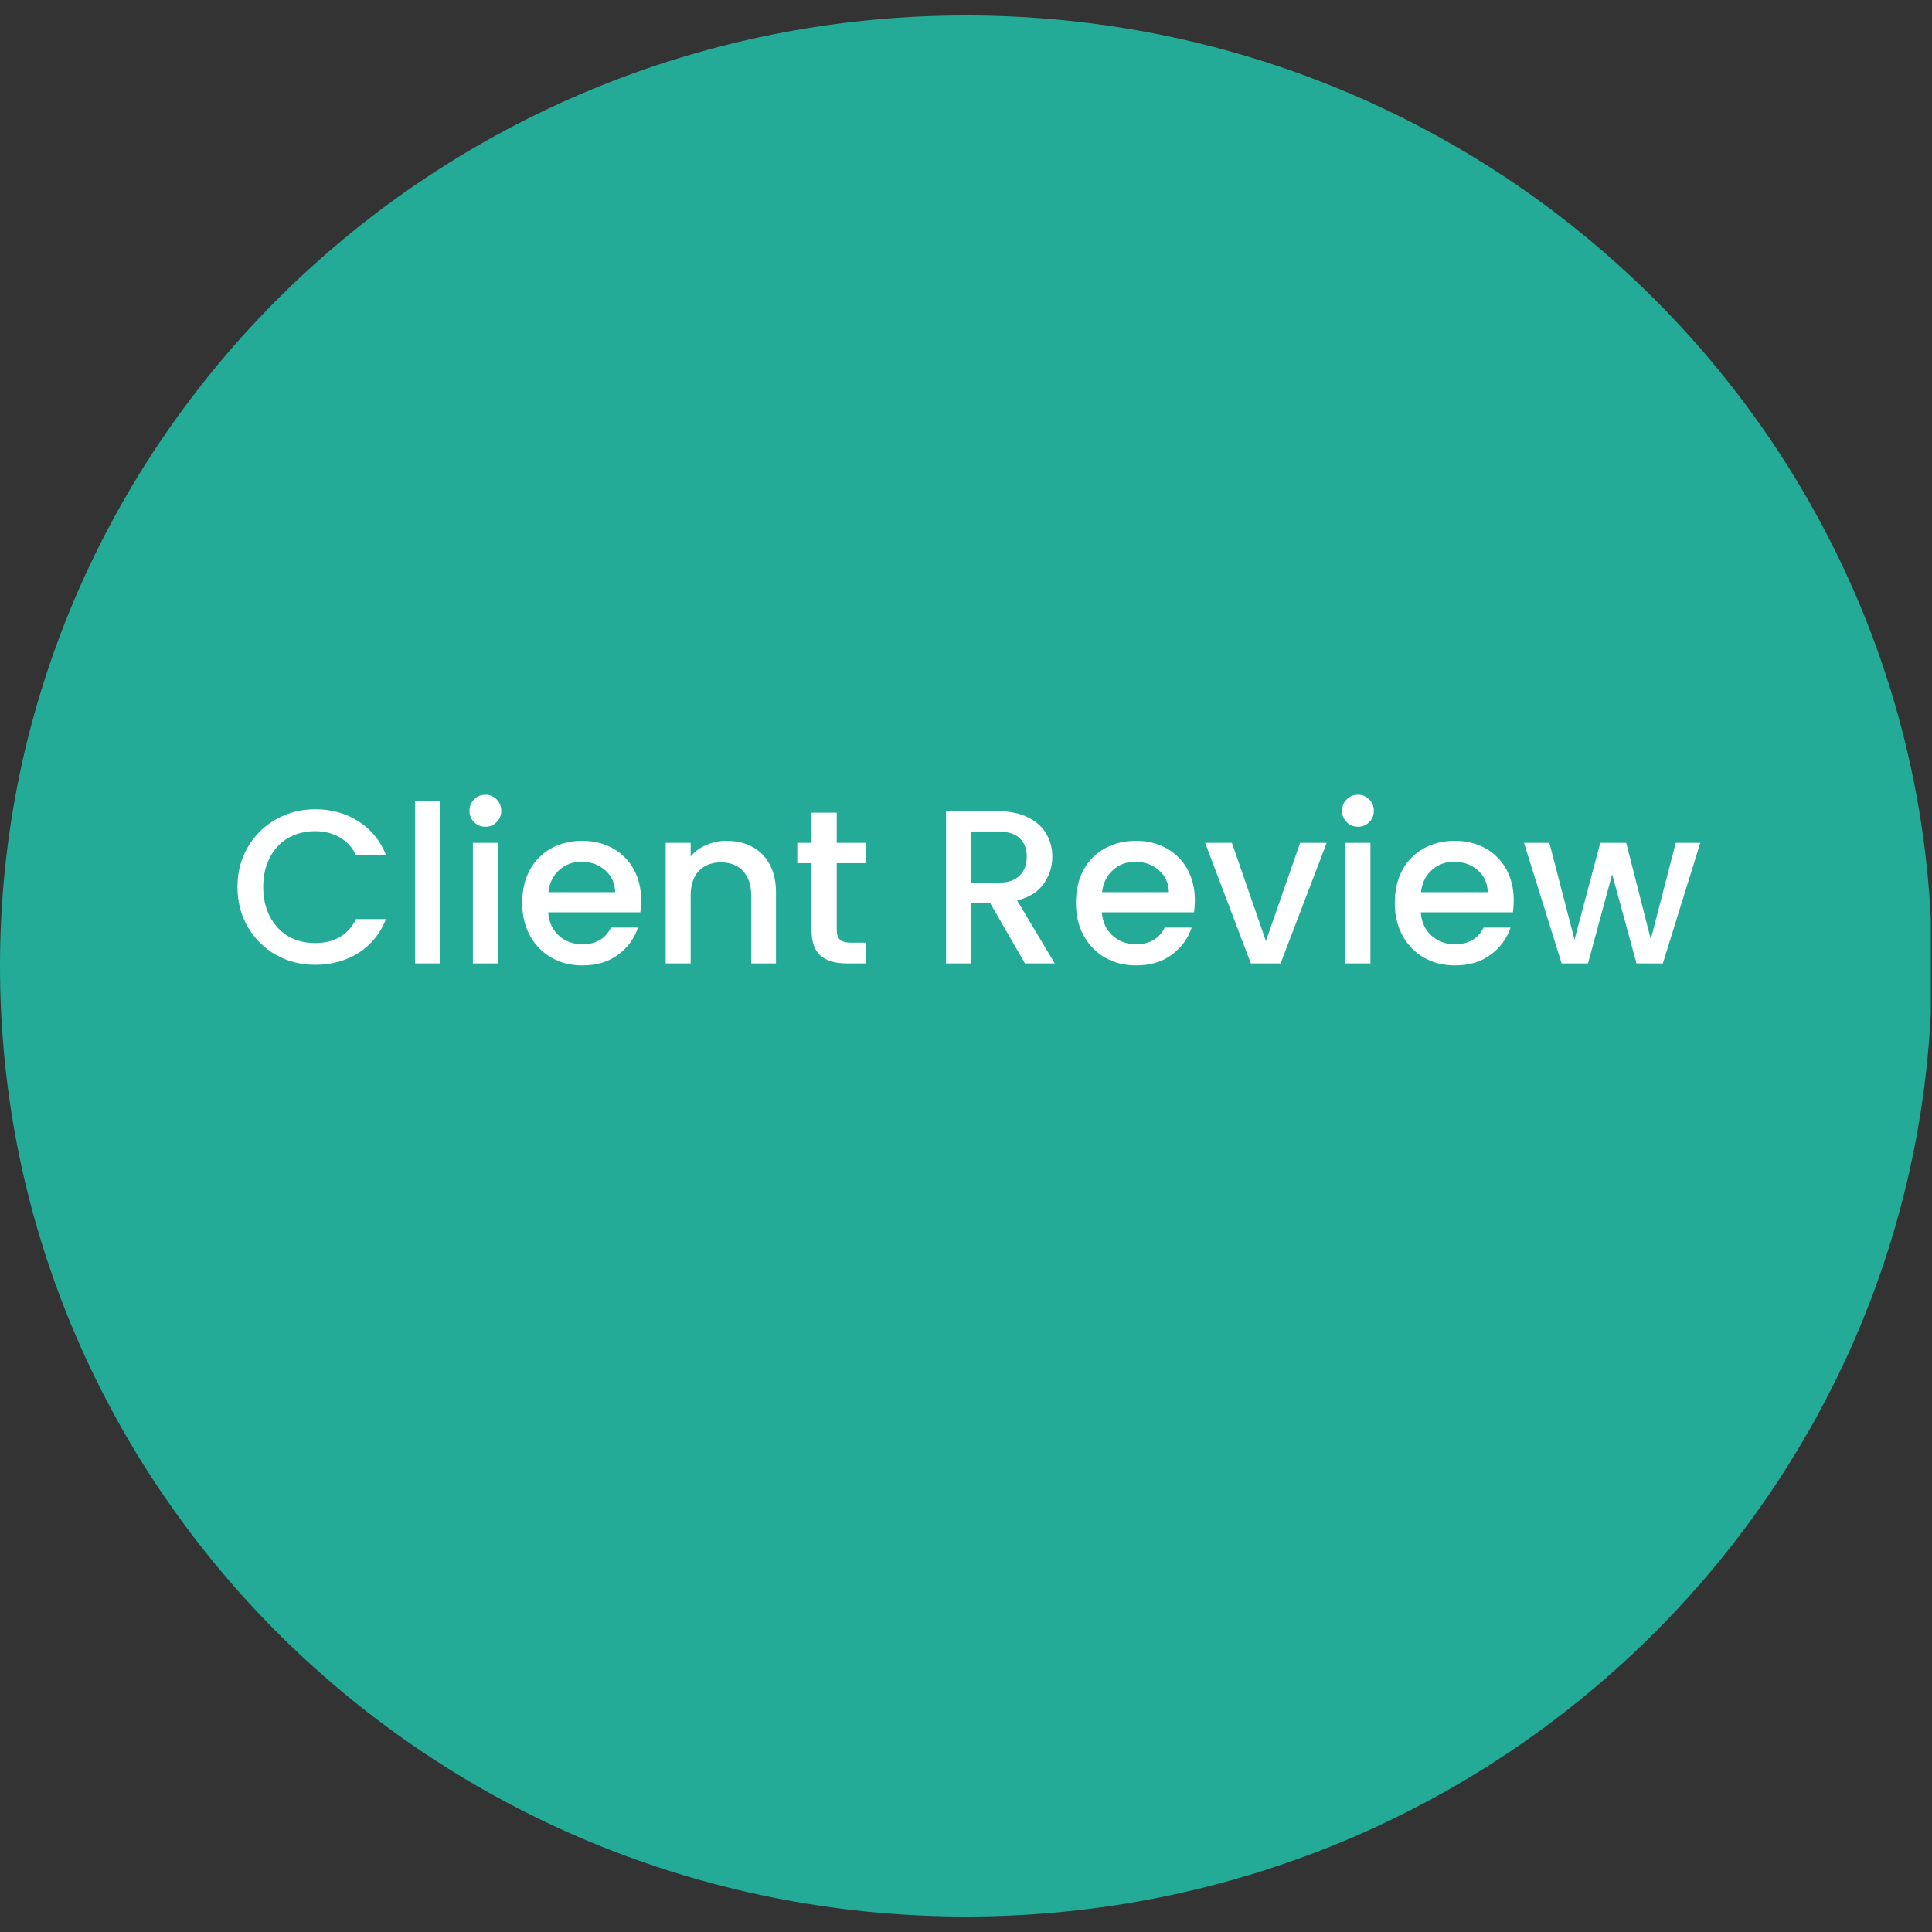 <?xml version="1.0" encoding="UTF-8"?>
<svg xmlns="http://www.w3.org/2000/svg" xmlns:xlink="http://www.w3.org/1999/xlink" width="200" zoomAndPan="magnify" viewBox="0 0 150 150" height="200" preserveAspectRatio="xMidYMid meet" version="1.0">
  <rect x="0" y="0" width="150" height="150" fill="#333333" stroke="none"/>
  <defs>
    <g></g>
    <clipPath id="c50bcd3bcc">
      <path d="M 0 1.199 L 150 1.199 L 150 148.801 L 0 148.801 Z M 0 1.199 " clip-rule="nonzero"></path>
    </clipPath>
    <clipPath id="d90cbdc41d">
      <path d="M 75 1.199 C 33.578 1.199 0 34.242 0 75 C 0 115.758 33.578 148.801 75 148.801 C 116.422 148.801 150 115.758 150 75 C 150 34.242 116.422 1.199 75 1.199 Z M 75 1.199 " clip-rule="nonzero"></path>
    </clipPath>
  </defs>
  <g clip-path="url(#c50bcd3bcc)">
    <g clip-path="url(#d90cbdc41d)">
      <path fill="#23ab98" d="M 0 1.199 L 149.91 1.199 L 149.91 148.801 L 0 148.801 Z M 0 1.199 " fill-opacity="1" fill-rule="nonzero"></path>
    </g>
  </g>
  <g fill="#ffffff" fill-opacity="1">
    <g transform="translate(17.812, 74.799)">
      <g>
        <path d="M 0.625 -5.938 C 0.625 -7.094 0.895 -8.129 1.438 -9.047 C 1.977 -9.961 2.707 -10.676 3.625 -11.188 C 4.551 -11.707 5.562 -11.969 6.656 -11.969 C 7.914 -11.969 9.035 -11.656 10.016 -11.031 C 10.992 -10.414 11.707 -9.547 12.156 -8.422 L 9.828 -8.422 C 9.516 -9.035 9.086 -9.492 8.547 -9.797 C 8.004 -10.109 7.375 -10.266 6.656 -10.266 C 5.875 -10.266 5.176 -10.086 4.562 -9.734 C 3.957 -9.391 3.484 -8.883 3.141 -8.219 C 2.797 -7.562 2.625 -6.801 2.625 -5.938 C 2.625 -5.062 2.797 -4.297 3.141 -3.641 C 3.484 -2.984 3.957 -2.473 4.562 -2.109 C 5.176 -1.754 5.875 -1.578 6.656 -1.578 C 7.375 -1.578 8.004 -1.727 8.547 -2.031 C 9.086 -2.344 9.516 -2.812 9.828 -3.438 L 12.156 -3.438 C 11.707 -2.301 10.992 -1.426 10.016 -0.812 C 9.035 -0.195 7.914 0.109 6.656 0.109 C 5.551 0.109 4.539 -0.145 3.625 -0.656 C 2.707 -1.176 1.977 -1.895 1.438 -2.812 C 0.895 -3.738 0.625 -4.781 0.625 -5.938 Z M 0.625 -5.938 "></path>
      </g>
    </g>
  </g>
  <g fill="#ffffff" fill-opacity="1">
    <g transform="translate(30.947, 74.799)">
      <g>
        <path d="M 3.219 -12.578 L 3.219 0 L 1.281 0 L 1.281 -12.578 Z M 3.219 -12.578 "></path>
      </g>
    </g>
  </g>
  <g fill="#ffffff" fill-opacity="1">
    <g transform="translate(35.433, 74.799)">
      <g>
        <path d="M 2.266 -10.609 C 1.91 -10.609 1.613 -10.727 1.375 -10.969 C 1.133 -11.207 1.016 -11.5 1.016 -11.844 C 1.016 -12.195 1.133 -12.492 1.375 -12.734 C 1.613 -12.973 1.91 -13.094 2.266 -13.094 C 2.598 -13.094 2.883 -12.973 3.125 -12.734 C 3.363 -12.492 3.484 -12.195 3.484 -11.844 C 3.484 -11.5 3.363 -11.207 3.125 -10.969 C 2.883 -10.727 2.598 -10.609 2.266 -10.609 Z M 3.219 -9.359 L 3.219 0 L 1.281 0 L 1.281 -9.359 Z M 3.219 -9.359 "></path>
      </g>
    </g>
  </g>
  <g fill="#ffffff" fill-opacity="1">
    <g transform="translate(39.919, 74.799)">
      <g>
        <path d="M 9.859 -4.906 C 9.859 -4.562 9.836 -4.25 9.797 -3.969 L 2.641 -3.969 C 2.691 -3.219 2.969 -2.613 3.469 -2.156 C 3.969 -1.707 4.578 -1.484 5.297 -1.484 C 6.348 -1.484 7.086 -1.914 7.516 -2.781 L 9.609 -2.781 C 9.328 -1.926 8.812 -1.223 8.062 -0.672 C 7.32 -0.117 6.398 0.156 5.297 0.156 C 4.41 0.156 3.613 -0.039 2.906 -0.438 C 2.195 -0.844 1.641 -1.41 1.234 -2.141 C 0.828 -2.879 0.625 -3.727 0.625 -4.688 C 0.625 -5.656 0.816 -6.504 1.203 -7.234 C 1.598 -7.961 2.148 -8.523 2.859 -8.922 C 3.566 -9.316 4.379 -9.516 5.297 -9.516 C 6.18 -9.516 6.969 -9.32 7.656 -8.938 C 8.352 -8.551 8.895 -8.008 9.281 -7.312 C 9.664 -6.613 9.859 -5.812 9.859 -4.906 Z M 7.844 -5.531 C 7.82 -6.238 7.562 -6.805 7.062 -7.234 C 6.57 -7.672 5.957 -7.891 5.219 -7.891 C 4.551 -7.891 3.977 -7.676 3.5 -7.25 C 3.02 -6.82 2.738 -6.25 2.656 -5.531 Z M 7.844 -5.531 "></path>
      </g>
    </g>
  </g>
  <g fill="#ffffff" fill-opacity="1">
    <g transform="translate(50.403, 74.799)">
      <g>
        <path d="M 6 -9.516 C 6.738 -9.516 7.398 -9.363 7.984 -9.062 C 8.566 -8.758 9.02 -8.305 9.344 -7.703 C 9.676 -7.098 9.844 -6.375 9.844 -5.531 L 9.844 0 L 7.922 0 L 7.922 -5.234 C 7.922 -6.078 7.707 -6.723 7.281 -7.172 C 6.863 -7.617 6.297 -7.844 5.578 -7.844 C 4.848 -7.844 4.27 -7.617 3.844 -7.172 C 3.426 -6.723 3.219 -6.078 3.219 -5.234 L 3.219 0 L 1.281 0 L 1.281 -9.359 L 3.219 -9.359 L 3.219 -8.297 C 3.531 -8.68 3.93 -8.977 4.422 -9.188 C 4.922 -9.406 5.445 -9.516 6 -9.516 Z M 6 -9.516 "></path>
      </g>
    </g>
  </g>
  <g fill="#ffffff" fill-opacity="1">
    <g transform="translate(61.431, 74.799)">
      <g>
        <path d="M 3.531 -7.781 L 3.531 -2.594 C 3.531 -2.25 3.613 -2 3.781 -1.844 C 3.945 -1.688 4.227 -1.609 4.625 -1.609 L 5.812 -1.609 L 5.812 0 L 4.281 0 C 3.406 0 2.734 -0.203 2.266 -0.609 C 1.805 -1.016 1.578 -1.676 1.578 -2.594 L 1.578 -7.781 L 0.469 -7.781 L 0.469 -9.359 L 1.578 -9.359 L 1.578 -11.703 L 3.531 -11.703 L 3.531 -9.359 L 5.812 -9.359 L 5.812 -7.781 Z M 3.531 -7.781 "></path>
      </g>
    </g>
  </g>
  <g fill="#ffffff" fill-opacity="1">
    <g transform="translate(67.752, 74.799)">
      <g></g>
    </g>
  </g>
  <g fill="#ffffff" fill-opacity="1">
    <g transform="translate(72.17, 74.799)">
      <g>
        <path d="M 7.406 0 L 4.688 -4.719 L 3.219 -4.719 L 3.219 0 L 1.281 0 L 1.281 -11.812 L 5.359 -11.812 C 6.266 -11.812 7.031 -11.648 7.656 -11.328 C 8.289 -11.016 8.758 -10.594 9.062 -10.062 C 9.375 -9.531 9.531 -8.938 9.531 -8.281 C 9.531 -7.508 9.305 -6.805 8.859 -6.172 C 8.41 -5.547 7.723 -5.117 6.797 -4.891 L 9.719 0 Z M 3.219 -6.266 L 5.359 -6.266 C 6.078 -6.266 6.617 -6.445 6.984 -6.812 C 7.359 -7.176 7.547 -7.664 7.547 -8.281 C 7.547 -8.895 7.363 -9.375 7 -9.719 C 6.633 -10.062 6.086 -10.234 5.359 -10.234 L 3.219 -10.234 Z M 3.219 -6.266 "></path>
      </g>
    </g>
  </g>
  <g fill="#ffffff" fill-opacity="1">
    <g transform="translate(82.909, 74.799)">
      <g>
        <path d="M 9.859 -4.906 C 9.859 -4.562 9.836 -4.25 9.797 -3.969 L 2.641 -3.969 C 2.691 -3.219 2.969 -2.613 3.469 -2.156 C 3.969 -1.707 4.578 -1.484 5.297 -1.484 C 6.348 -1.484 7.086 -1.914 7.516 -2.781 L 9.609 -2.781 C 9.328 -1.926 8.812 -1.223 8.062 -0.672 C 7.32 -0.117 6.398 0.156 5.297 0.156 C 4.41 0.156 3.613 -0.039 2.906 -0.438 C 2.195 -0.844 1.641 -1.41 1.234 -2.141 C 0.828 -2.879 0.625 -3.727 0.625 -4.688 C 0.625 -5.656 0.816 -6.504 1.203 -7.234 C 1.598 -7.961 2.148 -8.523 2.859 -8.922 C 3.566 -9.316 4.379 -9.516 5.297 -9.516 C 6.18 -9.516 6.969 -9.32 7.656 -8.938 C 8.352 -8.551 8.895 -8.008 9.281 -7.312 C 9.664 -6.613 9.859 -5.812 9.859 -4.906 Z M 7.844 -5.531 C 7.82 -6.238 7.562 -6.805 7.062 -7.234 C 6.57 -7.672 5.957 -7.891 5.219 -7.891 C 4.551 -7.891 3.977 -7.676 3.5 -7.25 C 3.02 -6.82 2.738 -6.25 2.656 -5.531 Z M 7.844 -5.531 "></path>
      </g>
    </g>
  </g>
  <g fill="#ffffff" fill-opacity="1">
    <g transform="translate(93.394, 74.799)">
      <g>
        <path d="M 4.891 -1.734 L 7.547 -9.359 L 9.609 -9.359 L 6.031 0 L 3.719 0 L 0.172 -9.359 L 2.25 -9.359 Z M 4.891 -1.734 "></path>
      </g>
    </g>
  </g>
  <g fill="#ffffff" fill-opacity="1">
    <g transform="translate(103.181, 74.799)">
      <g>
        <path d="M 2.266 -10.609 C 1.91 -10.609 1.613 -10.727 1.375 -10.969 C 1.133 -11.207 1.016 -11.5 1.016 -11.844 C 1.016 -12.195 1.133 -12.492 1.375 -12.734 C 1.613 -12.973 1.91 -13.094 2.266 -13.094 C 2.598 -13.094 2.883 -12.973 3.125 -12.734 C 3.363 -12.492 3.484 -12.195 3.484 -11.844 C 3.484 -11.5 3.363 -11.207 3.125 -10.969 C 2.883 -10.727 2.598 -10.609 2.266 -10.609 Z M 3.219 -9.359 L 3.219 0 L 1.281 0 L 1.281 -9.359 Z M 3.219 -9.359 "></path>
      </g>
    </g>
  </g>
  <g fill="#ffffff" fill-opacity="1">
    <g transform="translate(107.667, 74.799)">
      <g>
        <path d="M 9.859 -4.906 C 9.859 -4.562 9.836 -4.25 9.797 -3.969 L 2.641 -3.969 C 2.691 -3.219 2.969 -2.613 3.469 -2.156 C 3.969 -1.707 4.578 -1.484 5.297 -1.484 C 6.348 -1.484 7.086 -1.914 7.516 -2.781 L 9.609 -2.781 C 9.328 -1.926 8.812 -1.223 8.062 -0.672 C 7.32 -0.117 6.398 0.156 5.297 0.156 C 4.41 0.156 3.613 -0.039 2.906 -0.438 C 2.195 -0.844 1.641 -1.41 1.234 -2.141 C 0.828 -2.879 0.625 -3.727 0.625 -4.688 C 0.625 -5.656 0.816 -6.504 1.203 -7.234 C 1.598 -7.961 2.148 -8.523 2.859 -8.922 C 3.566 -9.316 4.379 -9.516 5.297 -9.516 C 6.18 -9.516 6.969 -9.32 7.656 -8.938 C 8.352 -8.551 8.895 -8.008 9.281 -7.312 C 9.664 -6.613 9.859 -5.812 9.859 -4.906 Z M 7.844 -5.531 C 7.82 -6.238 7.562 -6.805 7.062 -7.234 C 6.57 -7.672 5.957 -7.891 5.219 -7.891 C 4.551 -7.891 3.977 -7.676 3.5 -7.25 C 3.02 -6.82 2.738 -6.25 2.656 -5.531 Z M 7.844 -5.531 "></path>
      </g>
    </g>
  </g>
  <g fill="#ffffff" fill-opacity="1">
    <g transform="translate(118.151, 74.799)">
      <g>
        <path d="M 13.859 -9.359 L 10.953 0 L 8.906 0 L 7.016 -6.922 L 5.141 0 L 3.094 0 L 0.172 -9.359 L 2.141 -9.359 L 4.094 -1.844 L 6.094 -9.359 L 8.109 -9.359 L 10.016 -1.875 L 11.953 -9.359 Z M 13.859 -9.359 "></path>
      </g>
    </g>
  </g>
</svg>
